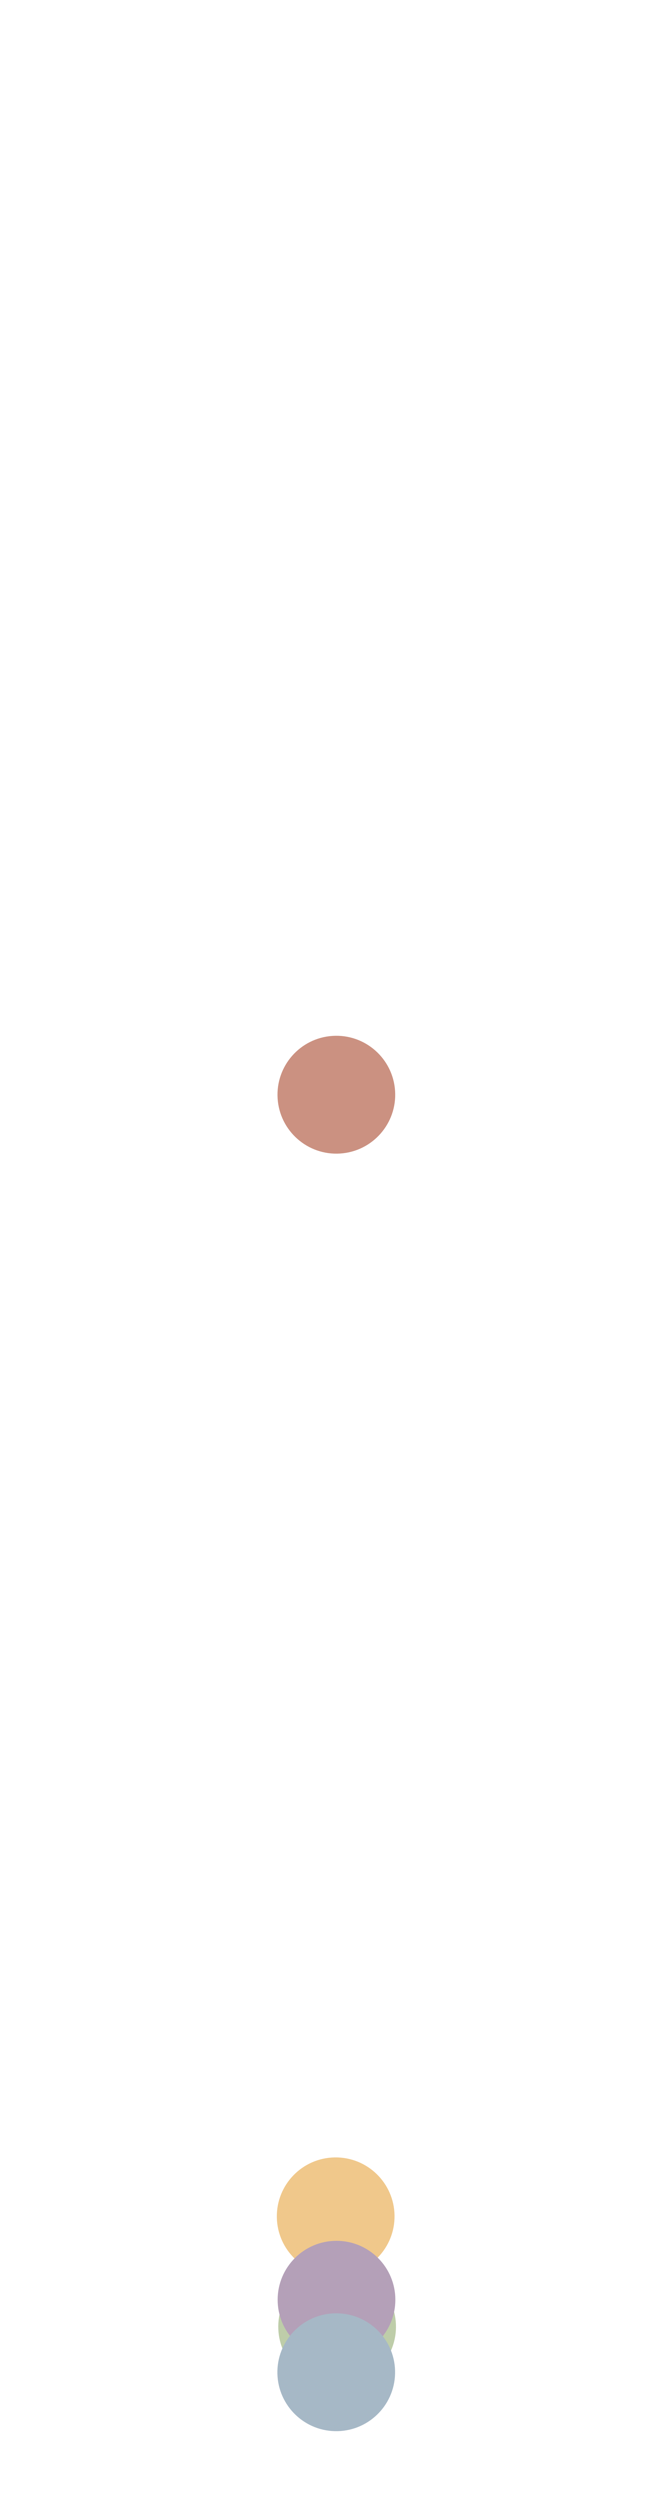 <svg xmlns="http://www.w3.org/2000/svg" xmlns:xlink="http://www.w3.org/1999/xlink" viewBox="0 0 59.7 224.8"><defs><style>.a{fill:none;}.b{clip-path:url(#a);}.c{fill:#cb9181;}.d{fill:#f0c88b;}.e{fill:#becda9;}.f{fill:#b4a0b8;}.g{fill:#a6b8c6;}</style><clipPath id="a"><rect class="a" width="59.7" height="224.78"/></clipPath></defs><title>2002-dots</title><g class="b"><circle class="c" cx="30.3" cy="98.4" r="5.3" transform="translate(-6.3 2.2) rotate(-3.7)"/><circle class="d" cx="30.3" cy="199.3" r="5.3" transform="translate(-3.2 0.5) rotate(-0.9)"/><circle class="e" cx="30.3" cy="209.1" r="5.3" transform="translate(-179 237.7) rotate(-89.5)"/><circle class="f" cx="30.3" cy="206.8" r="5.3"/><circle class="g" cx="30.3" cy="213.2" r="5.3" transform="translate(-183.6 238.4) rotate(-88.6)"/></g></svg>